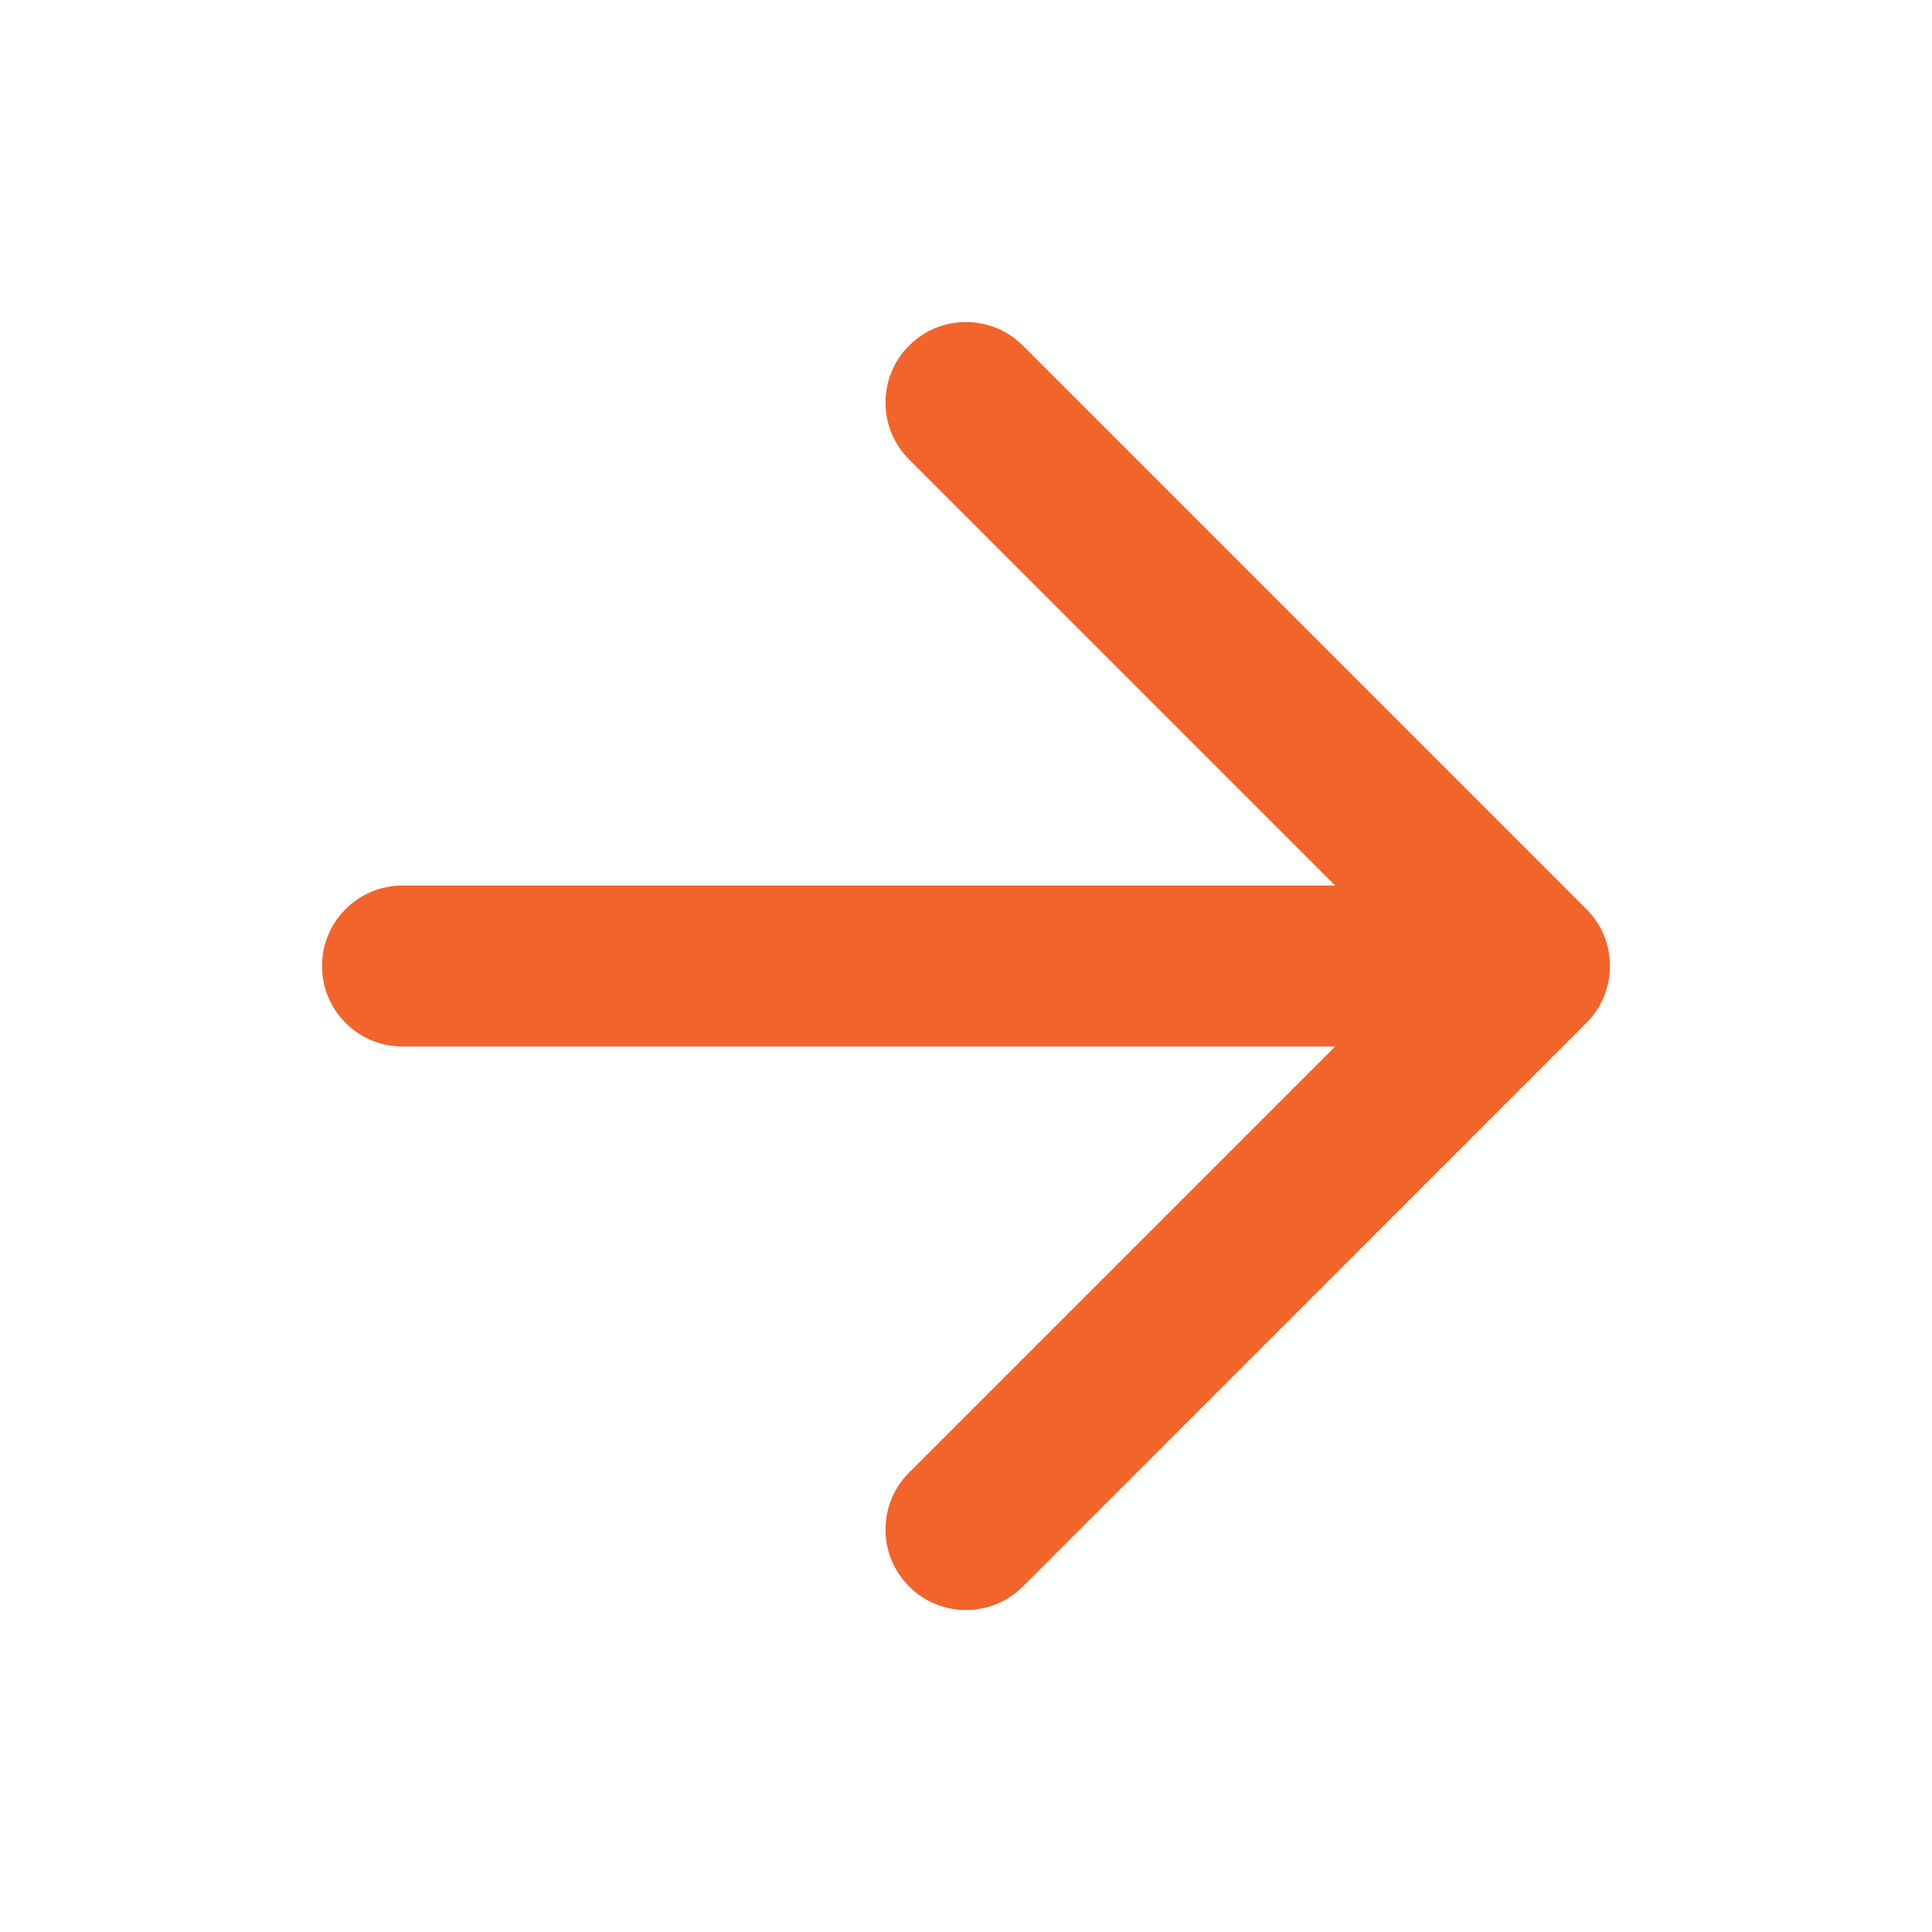 <svg width="34" height="34" viewBox="0 0 34 34" fill="none" xmlns="http://www.w3.org/2000/svg">
<path fill-rule="evenodd" clip-rule="evenodd" d="M18.002 6.082C17.448 5.529 16.551 5.529 15.998 6.082C15.445 6.635 15.445 7.532 15.998 8.085L23.496 15.584H7.083C6.301 15.584 5.667 16.218 5.667 17C5.667 17.783 6.301 18.417 7.083 18.417H23.496L15.998 25.915C15.445 26.468 15.445 27.366 15.998 27.919C16.551 28.472 17.448 28.472 18.002 27.919L27.918 18.002C28.471 17.449 28.471 16.552 27.918 15.999L18.002 6.082Z" fill="#F3642A"/>
</svg>
